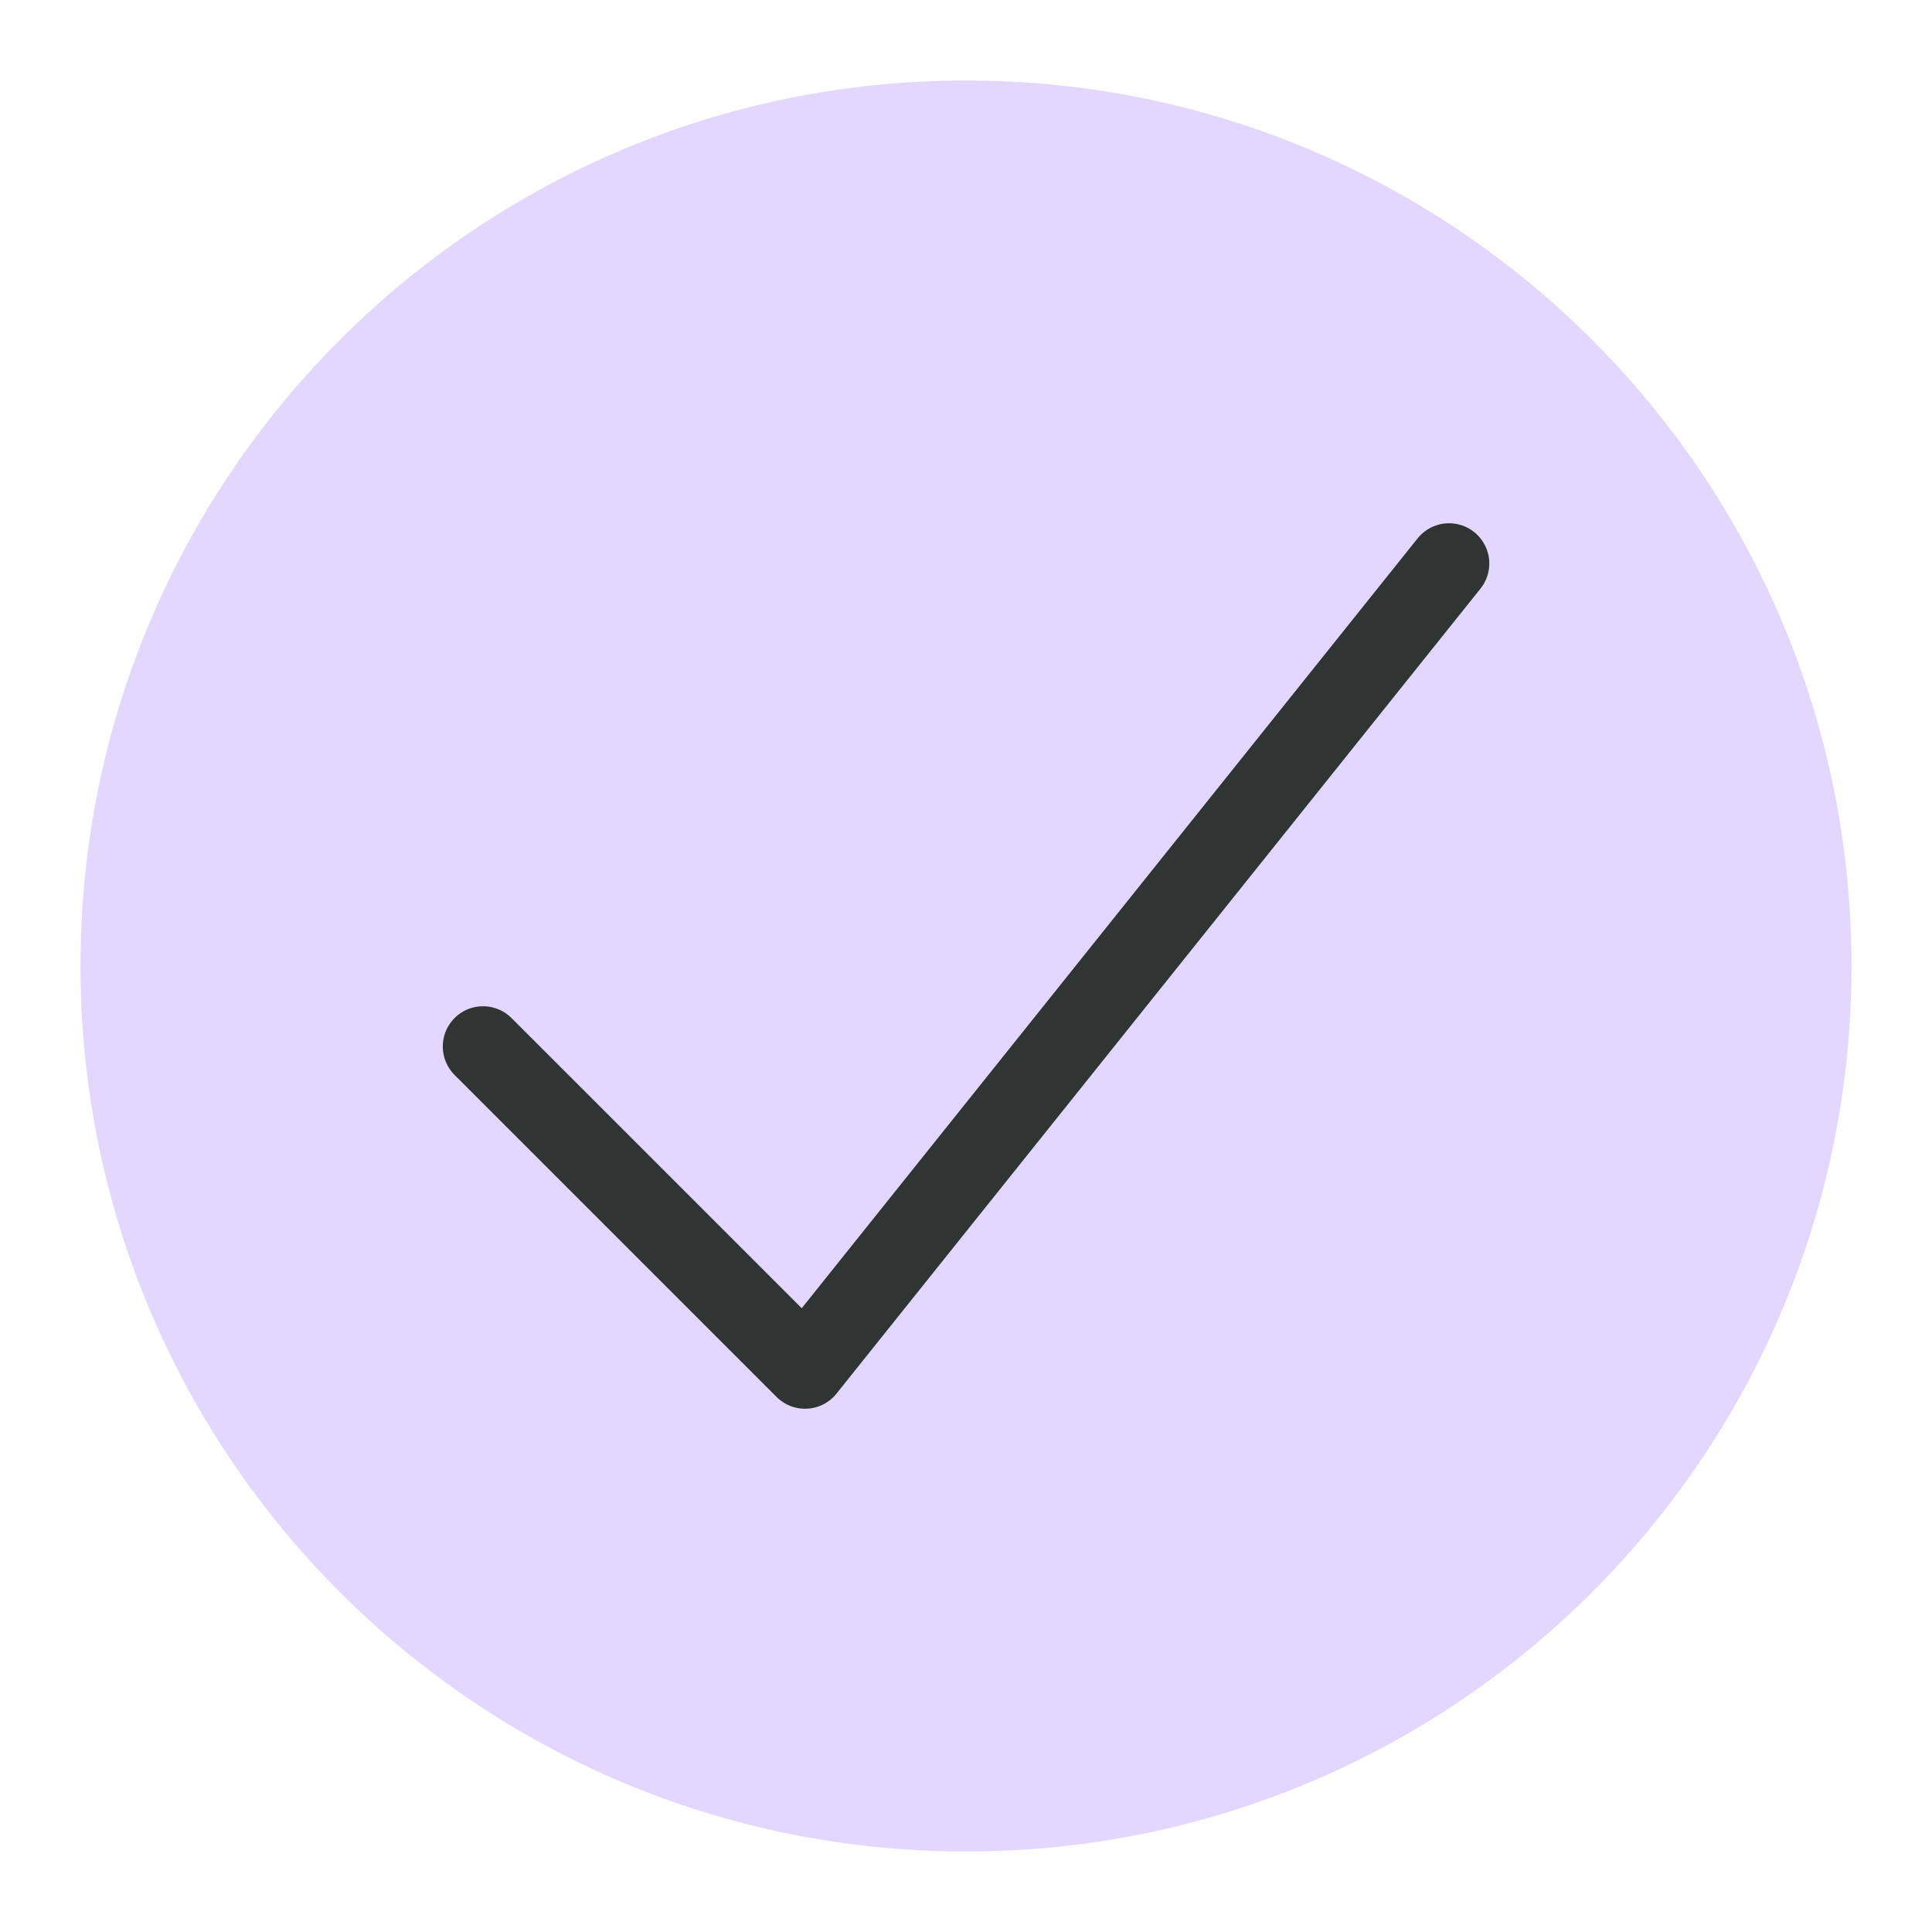 <svg width="48" height="48" viewBox="0 0 48 48" fill="none" xmlns="http://www.w3.org/2000/svg">
<path d="M24 46C36.15 46 46 36.15 46 24C46 11.85 36.15 2 24 2C11.85 2 2 11.85 2 24C2 36.15 11.85 46 24 46Z" fill="#E3D7FF"/>
<path d="M12.001 26L20.001 34L36.001 14" stroke="#2E3532" stroke-width="2" stroke-linecap="round" stroke-linejoin="round"/>
</svg>
